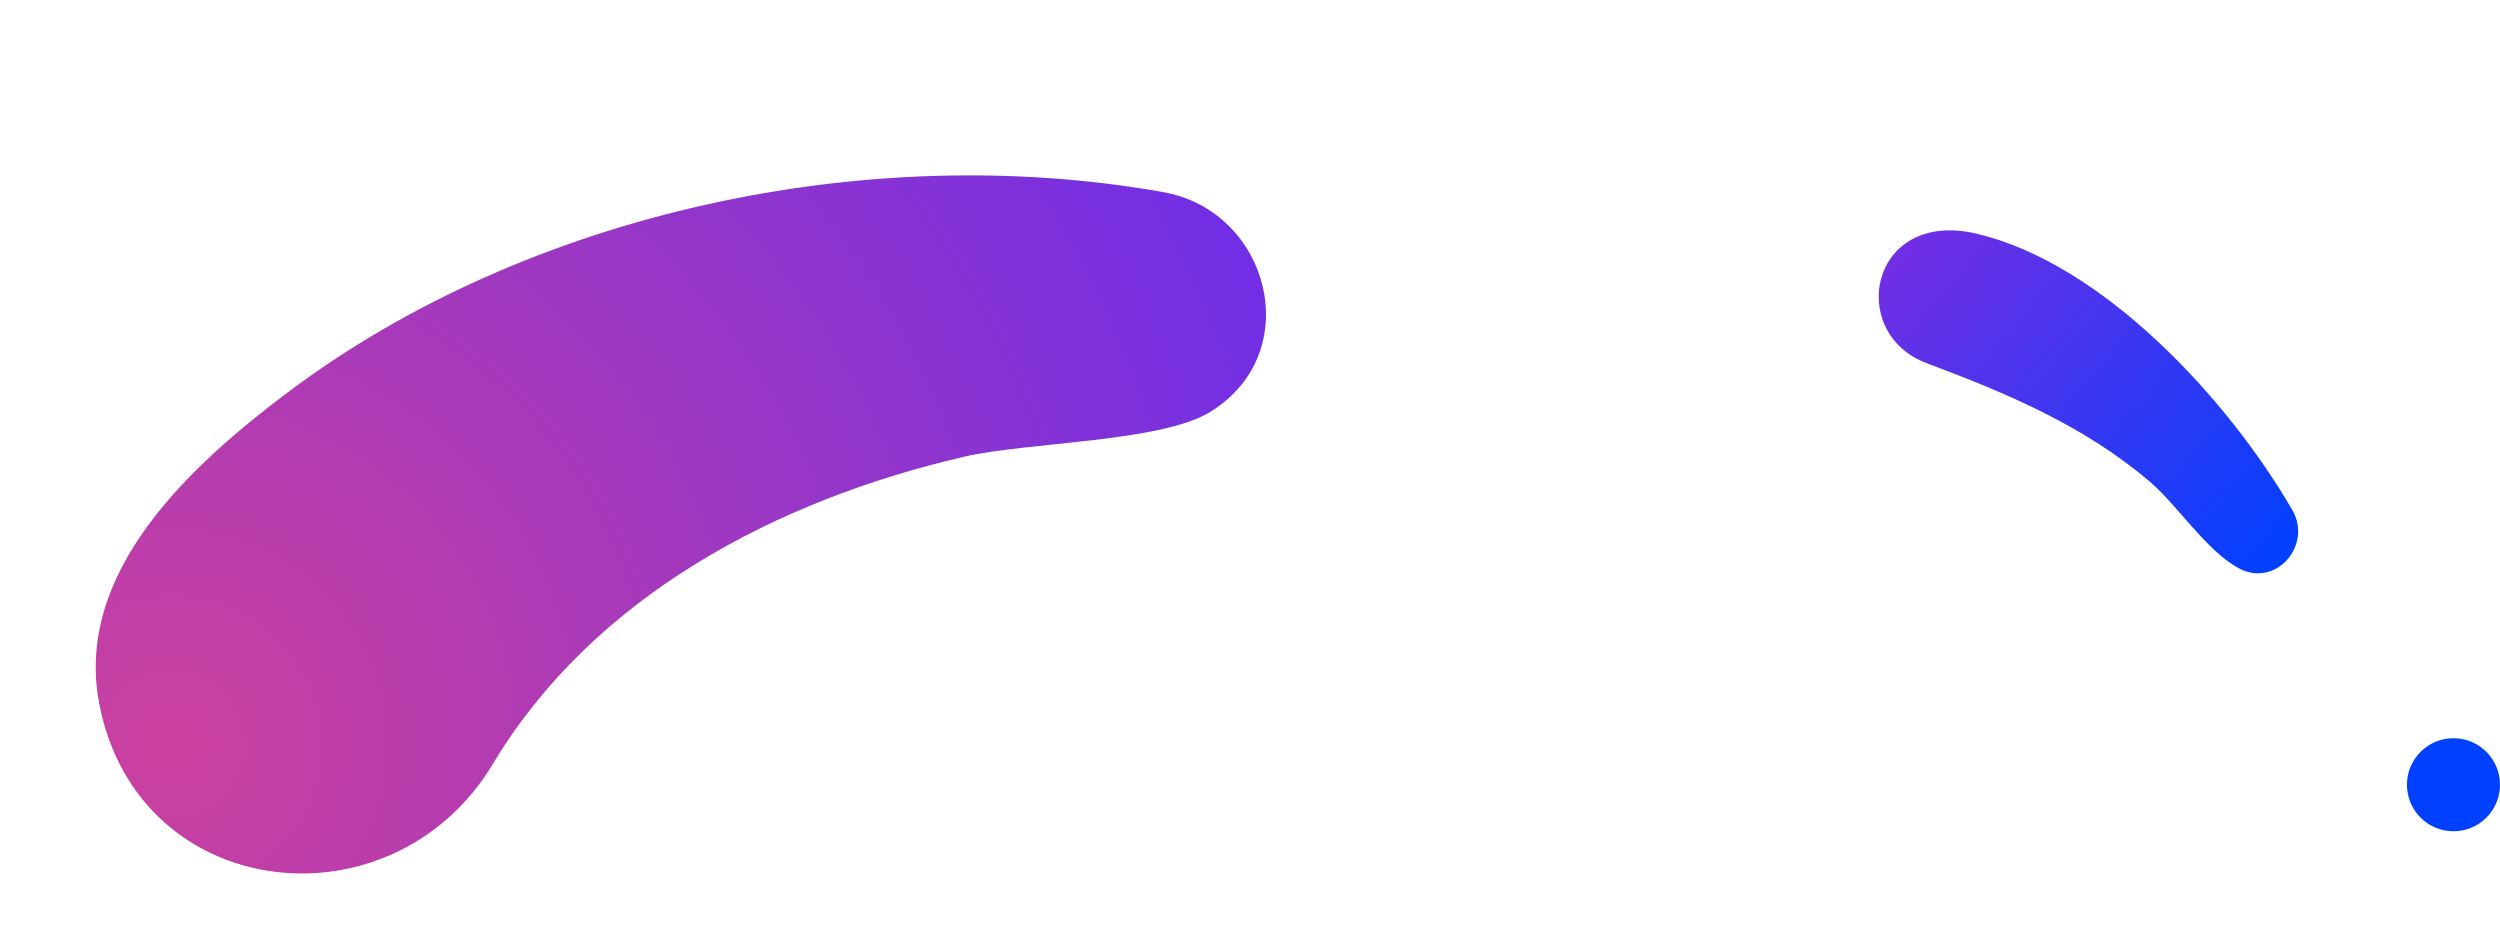 <svg width="403" height="152" viewBox="0 0 403 152" fill="none" xmlns="http://www.w3.org/2000/svg"><path d="M310.608 58.557c-13.05-4.88-9.165-24.95 8.042-20.885 20.312 4.8 40.436 26.558 50.887 44.571 3.256 5.614-2.644 12.592-8.661 9.354-5.217-2.808-9.836-10.165-14.492-14.098-10.526-8.892-22.883-14.122-35.776-18.942z" fill="url(#paint0_radial_2027_896)"/><path d="M79.453 123.143c-16.155 26.893-57.095 22.568-63.425-9.538-4.209-21.345 14.73-38.611 30.354-50.354 38.693-29.079 93.634-40.763 141.18-32.27 17.046 3.046 23.091 25.833 7.546 35.407-8.007 4.932-29.392 4.833-39.852 7.269-30.053 6.998-59.55 22.428-75.803 49.486z" fill="url(#paint1_radial_2027_896)"/><circle cx="395.5" cy="126.5" r="7.5" fill="#0040FF"/><defs><radialGradient id="paint0_radial_2027_896" cx="0" cy="0" r="1" gradientUnits="userSpaceOnUse" gradientTransform="rotate(41.16 96.317 427.973) scale(79.174 267.36)"><stop stop-color="#712EE5"/><stop offset="1" stop-color="#0040FF"/></radialGradient><radialGradient id="paint1_radial_2027_896" cx="0" cy="0" r="1" gradientUnits="userSpaceOnUse" gradientTransform="rotate(-25.795 276.735 .763) scale(191.874)"><stop stop-color="#CC419E"/><stop offset="1" stop-color="#712EE5"/></radialGradient></defs></svg>